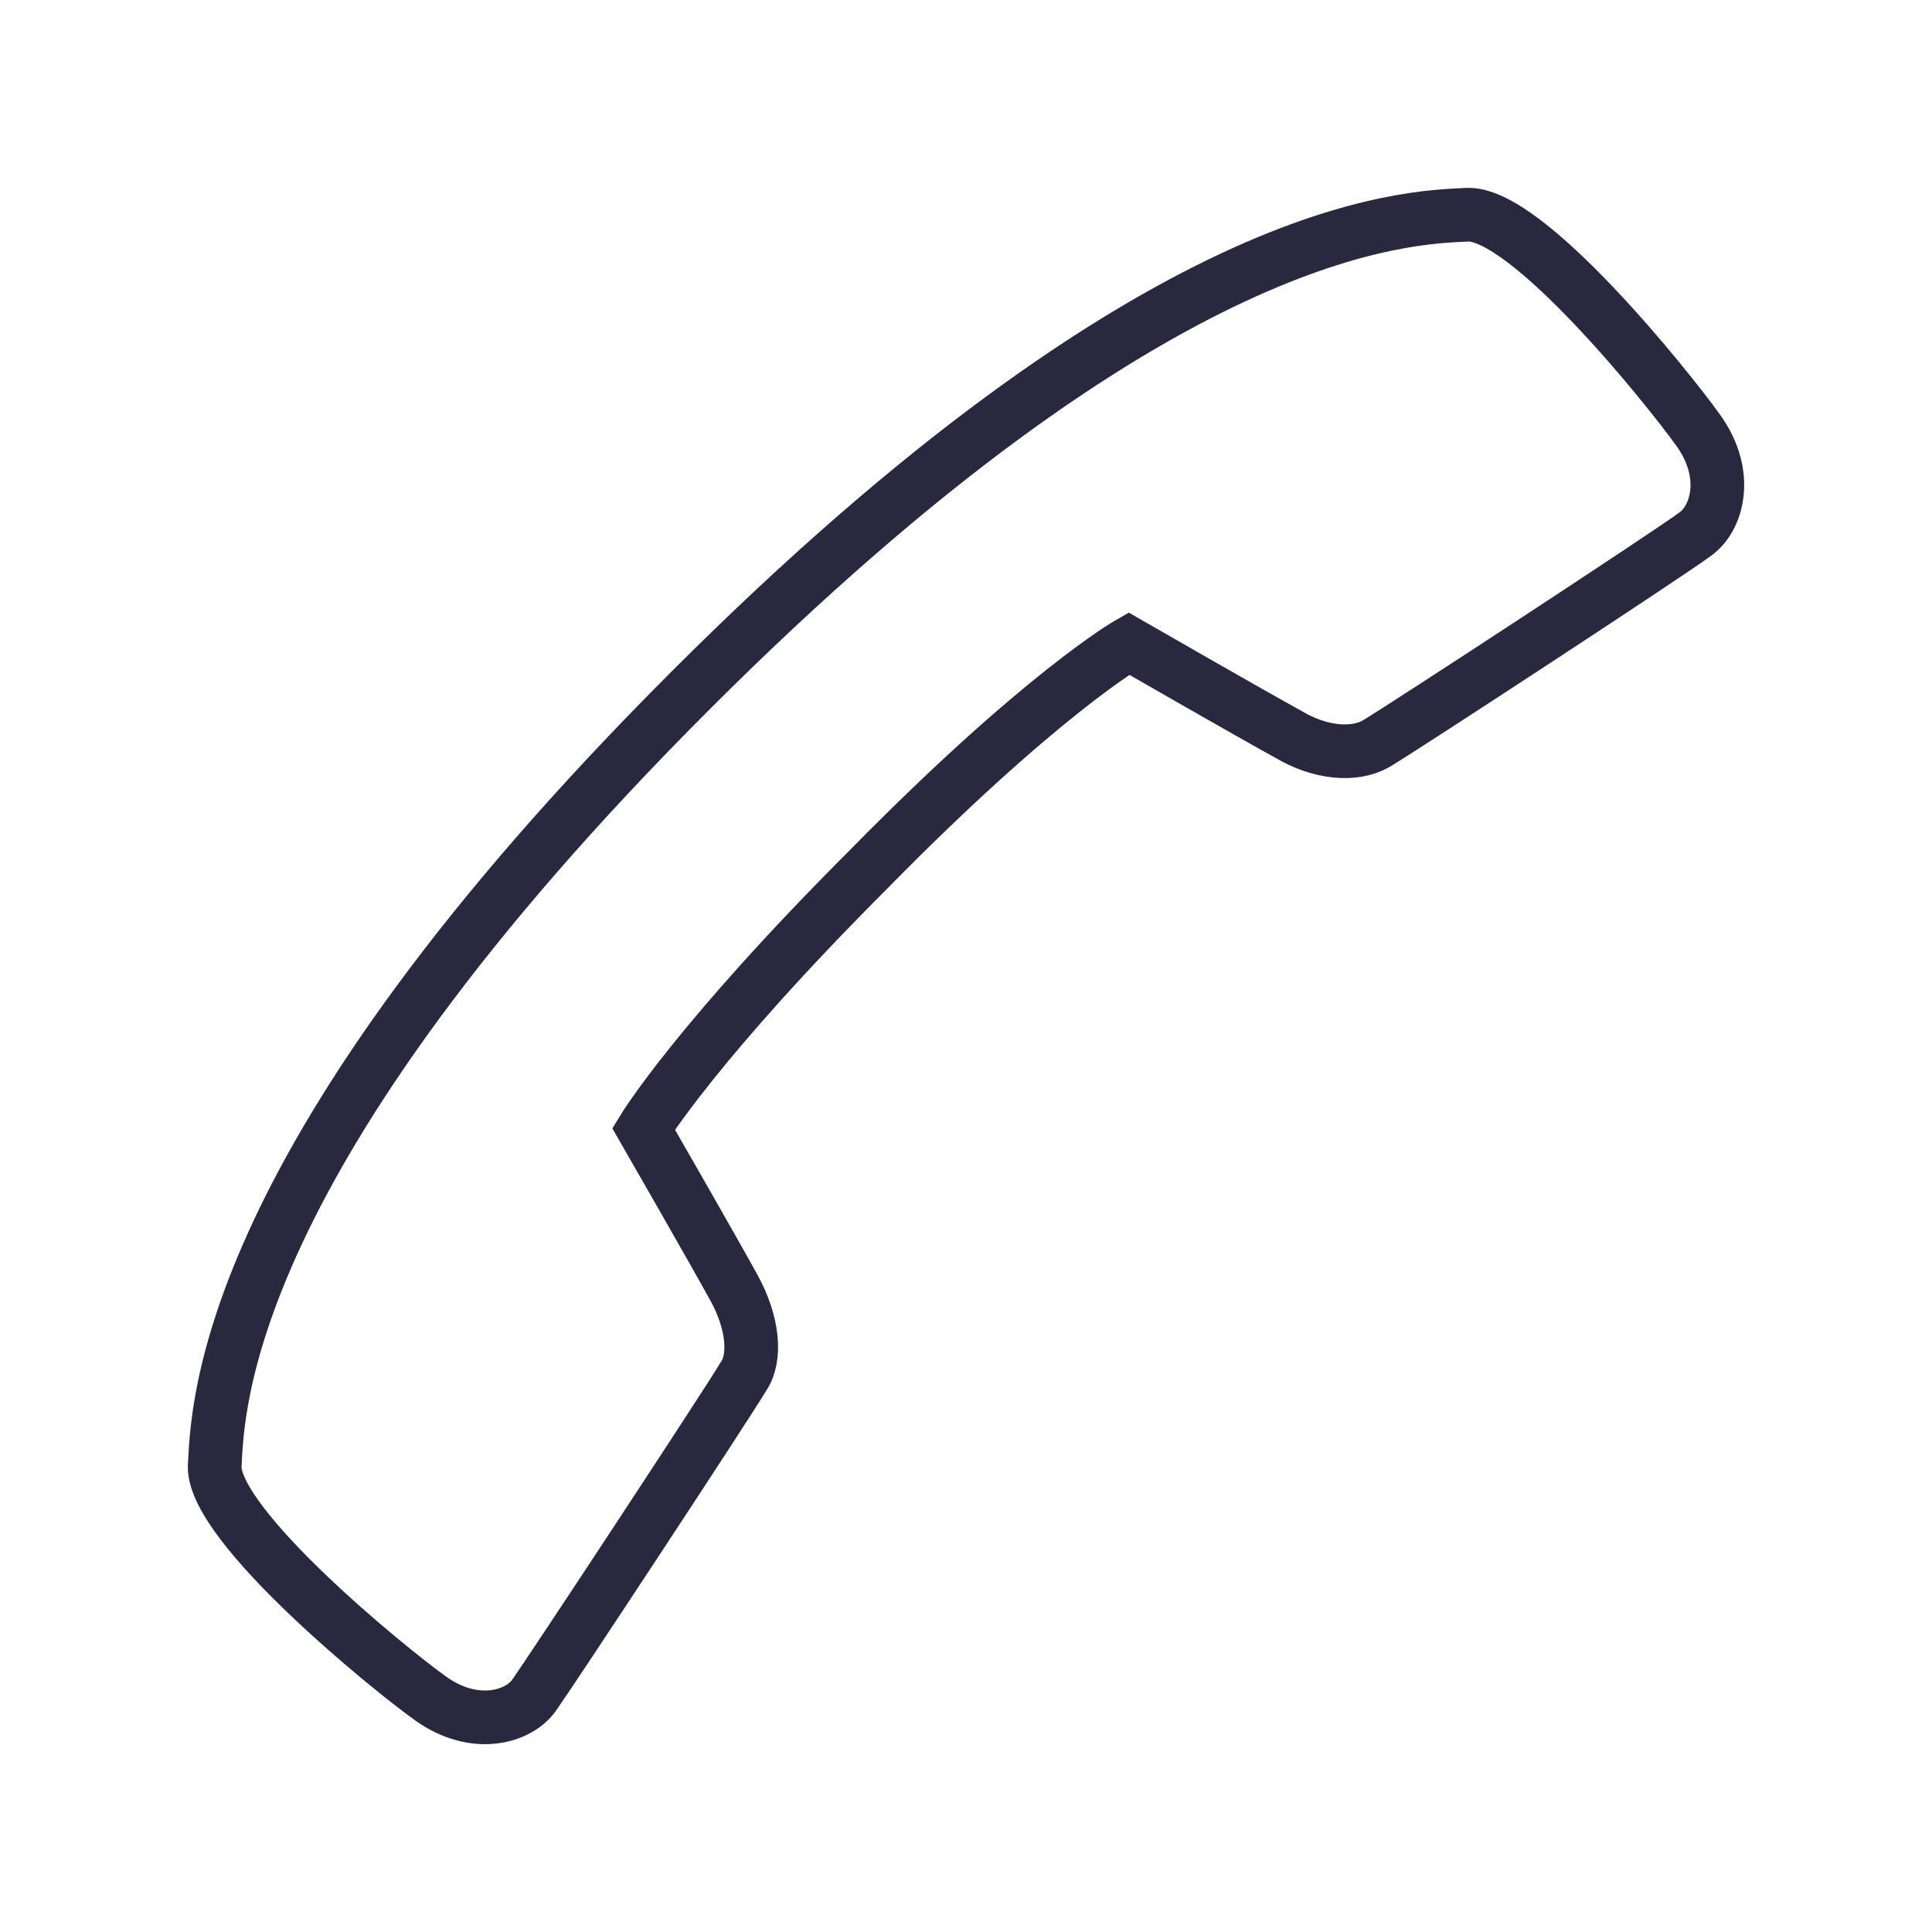<svg width="72" height="72" viewBox="0 0 72 72" fill="none" xmlns="http://www.w3.org/2000/svg">
<path d="M23.983 42.067C23.983 42.067 26.666 46.733 27.366 48.016C28.066 49.3 28.183 50.583 27.716 51.283C27.016 52.45 20.483 62.366 19.9 63.182C19.317 63.999 17.683 64.466 16.05 63.299C14.416 62.132 8 56.883 8 54.666C8.117 52.45 8.233 43.233 25.733 25.734C43.233 8.235 52.449 8.118 54.666 8.002C56.882 7.885 62.132 14.418 63.299 16.051C64.466 17.684 63.999 19.318 63.182 19.901C62.249 20.601 52.449 27.017 51.282 27.717C50.466 28.184 49.183 28.067 48.016 27.367C46.733 26.667 42.066 23.984 42.066 23.984C42.066 23.984 38.799 25.851 32.383 32.384C25.966 38.8 23.983 42.067 23.983 42.067V42.067Z" stroke="#29283E" stroke-width="2" stroke-miterlimit="10"/>
</svg>

